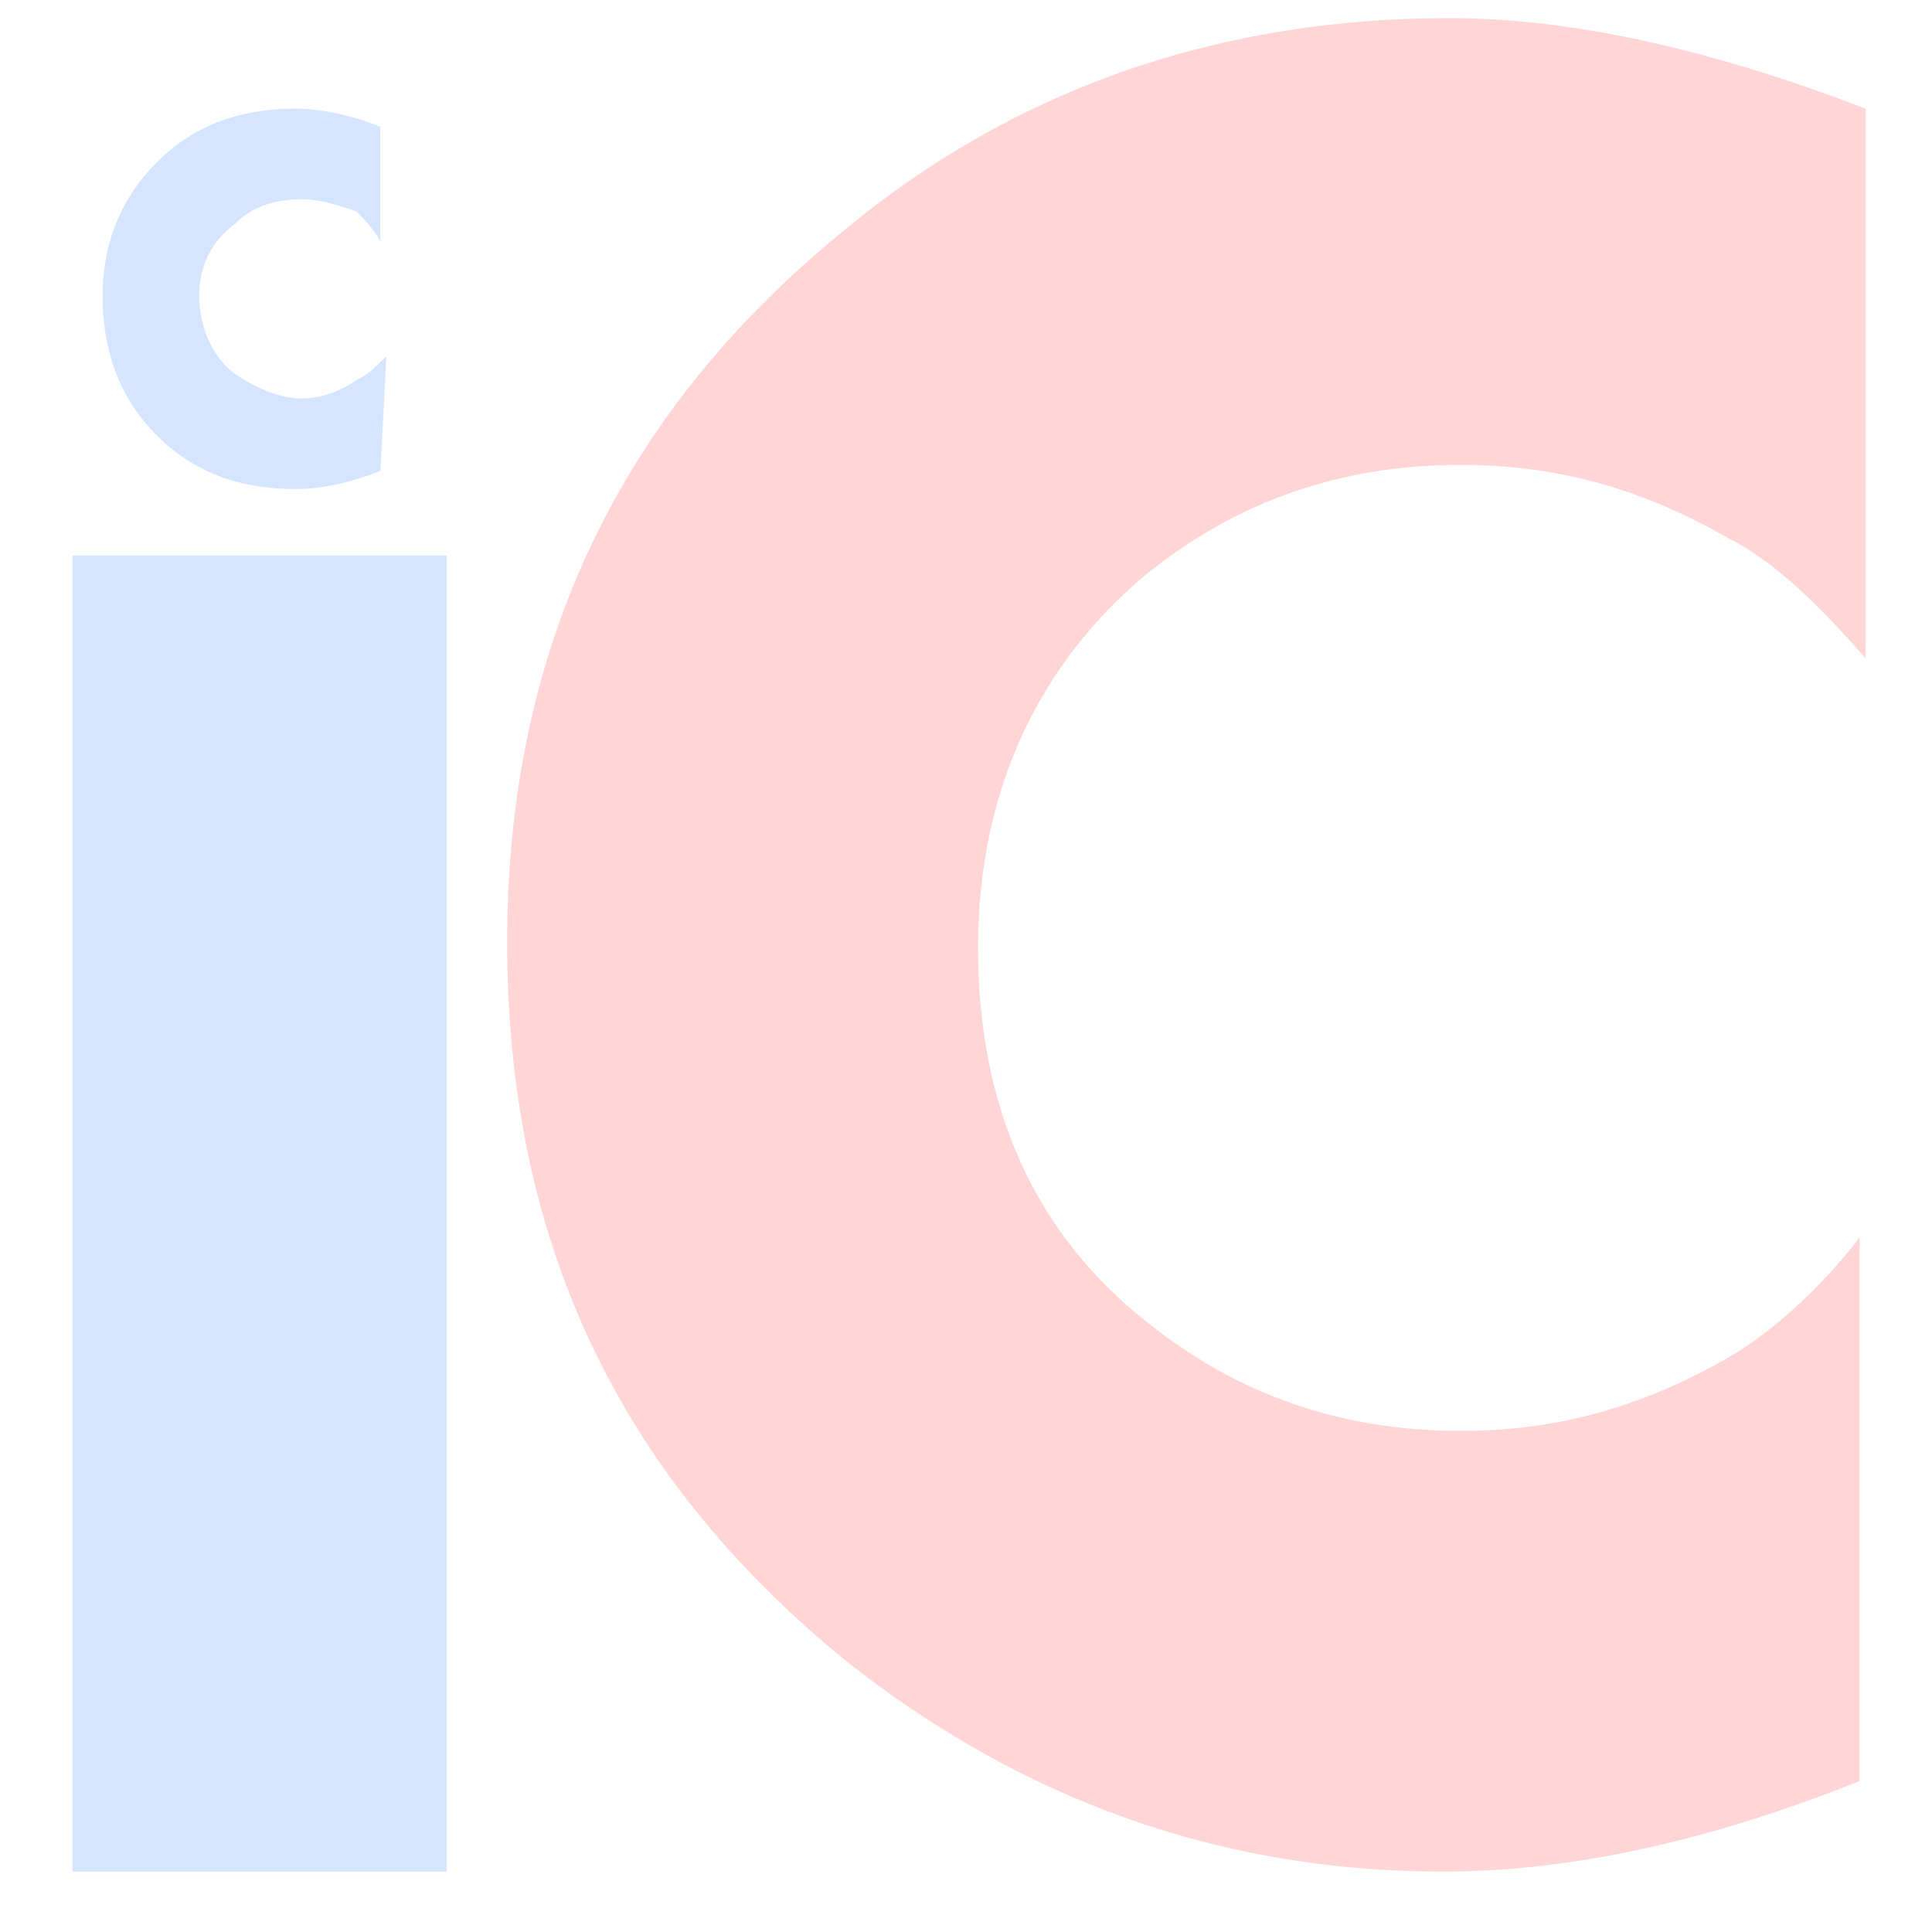 <svg xmlns="http://www.w3.org/2000/svg" height="32" width="32">
    <path d="M30.8 29.5C28.3 30.5 26 31 23.9 31 20.2 31 16.9 29.8 14 27.5 10.2 24.4 8.4 20.5 8.4 15.6c0-4.9 1.9-8.8 5.6-11.8 2.9-2.4 6.3-3.5 10-3.5 2 0 4.3 0.5 6.9 1.5l0 9.1C30.1 10 29.4 9.3 28.6 8.9 27.2 8.1 25.8 7.7 24.2 7.7c-2 0-3.7 0.6-5.2 1.8-1.8 1.5-2.8 3.6-2.8 6.2 0 2.6 0.9 4.7 2.8 6.2 1.5 1.2 3.2 1.8 5.2 1.8 1.6 0 3-0.4 4.4-1.2 0.7-0.4 1.5-1.1 2.2-2z" style="fill:#ffd5d5;"/>
    <path d="M6.3 7.8C5.8 8 5.3 8.1 4.9 8.1 4.1 8.1 3.4 7.9 2.8 7.4 2.1 6.8 1.7 6 1.7 4.9 1.7 3.9 2.1 3.1 2.8 2.5 3.4 2 4.1 1.8 4.9 1.8c0.4 0 0.9 0.1 1.4 0.3l0 1.9C6.2 3.8 6 3.6 5.9 3.5 5.6 3.4 5.3 3.3 5 3.3 4.6 3.3 4.2 3.4 3.9 3.7 3.5 4 3.3 4.4 3.3 4.9c0 0.5 0.2 1 0.6 1.3 0.3 0.2 0.7 0.4 1.1 0.4 0.3 0 0.6-0.1 0.9-0.3 0.2-0.1 0.3-0.2 0.5-0.4z" style="fill:#d5e5ff;"/>
    <path d="m20.3-1.6-3.5 0 0-6.1 3.5 0 0 1.3-1.9 0 0 1 1.8 0 0 1.3-1.8 0 0 1.1 1.9 0zM27.3-1.6l-1.6 0-2.9-3.7 0 3.7-1.6 0 0-6.1 1.6 0 2.9 3.7 0-3.7 1.6 0M27.3-1.6l-1.6 0-2.9-3.7 0 3.7-1.6 0 0-6.1 1.6 0 2.9 3.7 0-3.7 1.6 0M27.3-1.6l-1.6 0-2.9-3.7 0 3.7-1.6 0 0-6.1 1.6 0 2.9 3.7 0-3.7 1.6 0zM32.2-6.4l-1.3 0 0 4.8-1.6 0 0-4.8-1.3 0 0-1.3 4.2 0zM36.4-1.6l-3.5 0 0-6.1 3.5 0 0 1.3-1.9 0 0 1 1.8 0 0 1.3-1.8 0 0 1.1 1.9 0zM42.4-1.6l-2 0-1.5-2.3 0 2.3-1.6 0 0-6.1 2.5 0c0.7 0 1.3 0.2 1.6 0.6 0.3 0.3 0.4 0.8 0.4 1.2 0 0.5-0.2 1-0.5 1.3-0.2 0.2-0.5 0.3-0.8 0.4zm-2.2-4.1c0-0.2-0.1-0.4-0.2-0.5-0.1-0.1-0.4-0.2-0.7-0.2l-0.3 0 0 1.5 0.3 0c0.3 0 0.6-0.1 0.7-0.2 0.2-0.2 0.2-0.3 0.2-0.6z" style="fill:#442178;"/>
    <path d="M7.4 31 1.2 31l0-21.8 6.2 0z" style="fill:#d5e5ff;"/>
</svg>